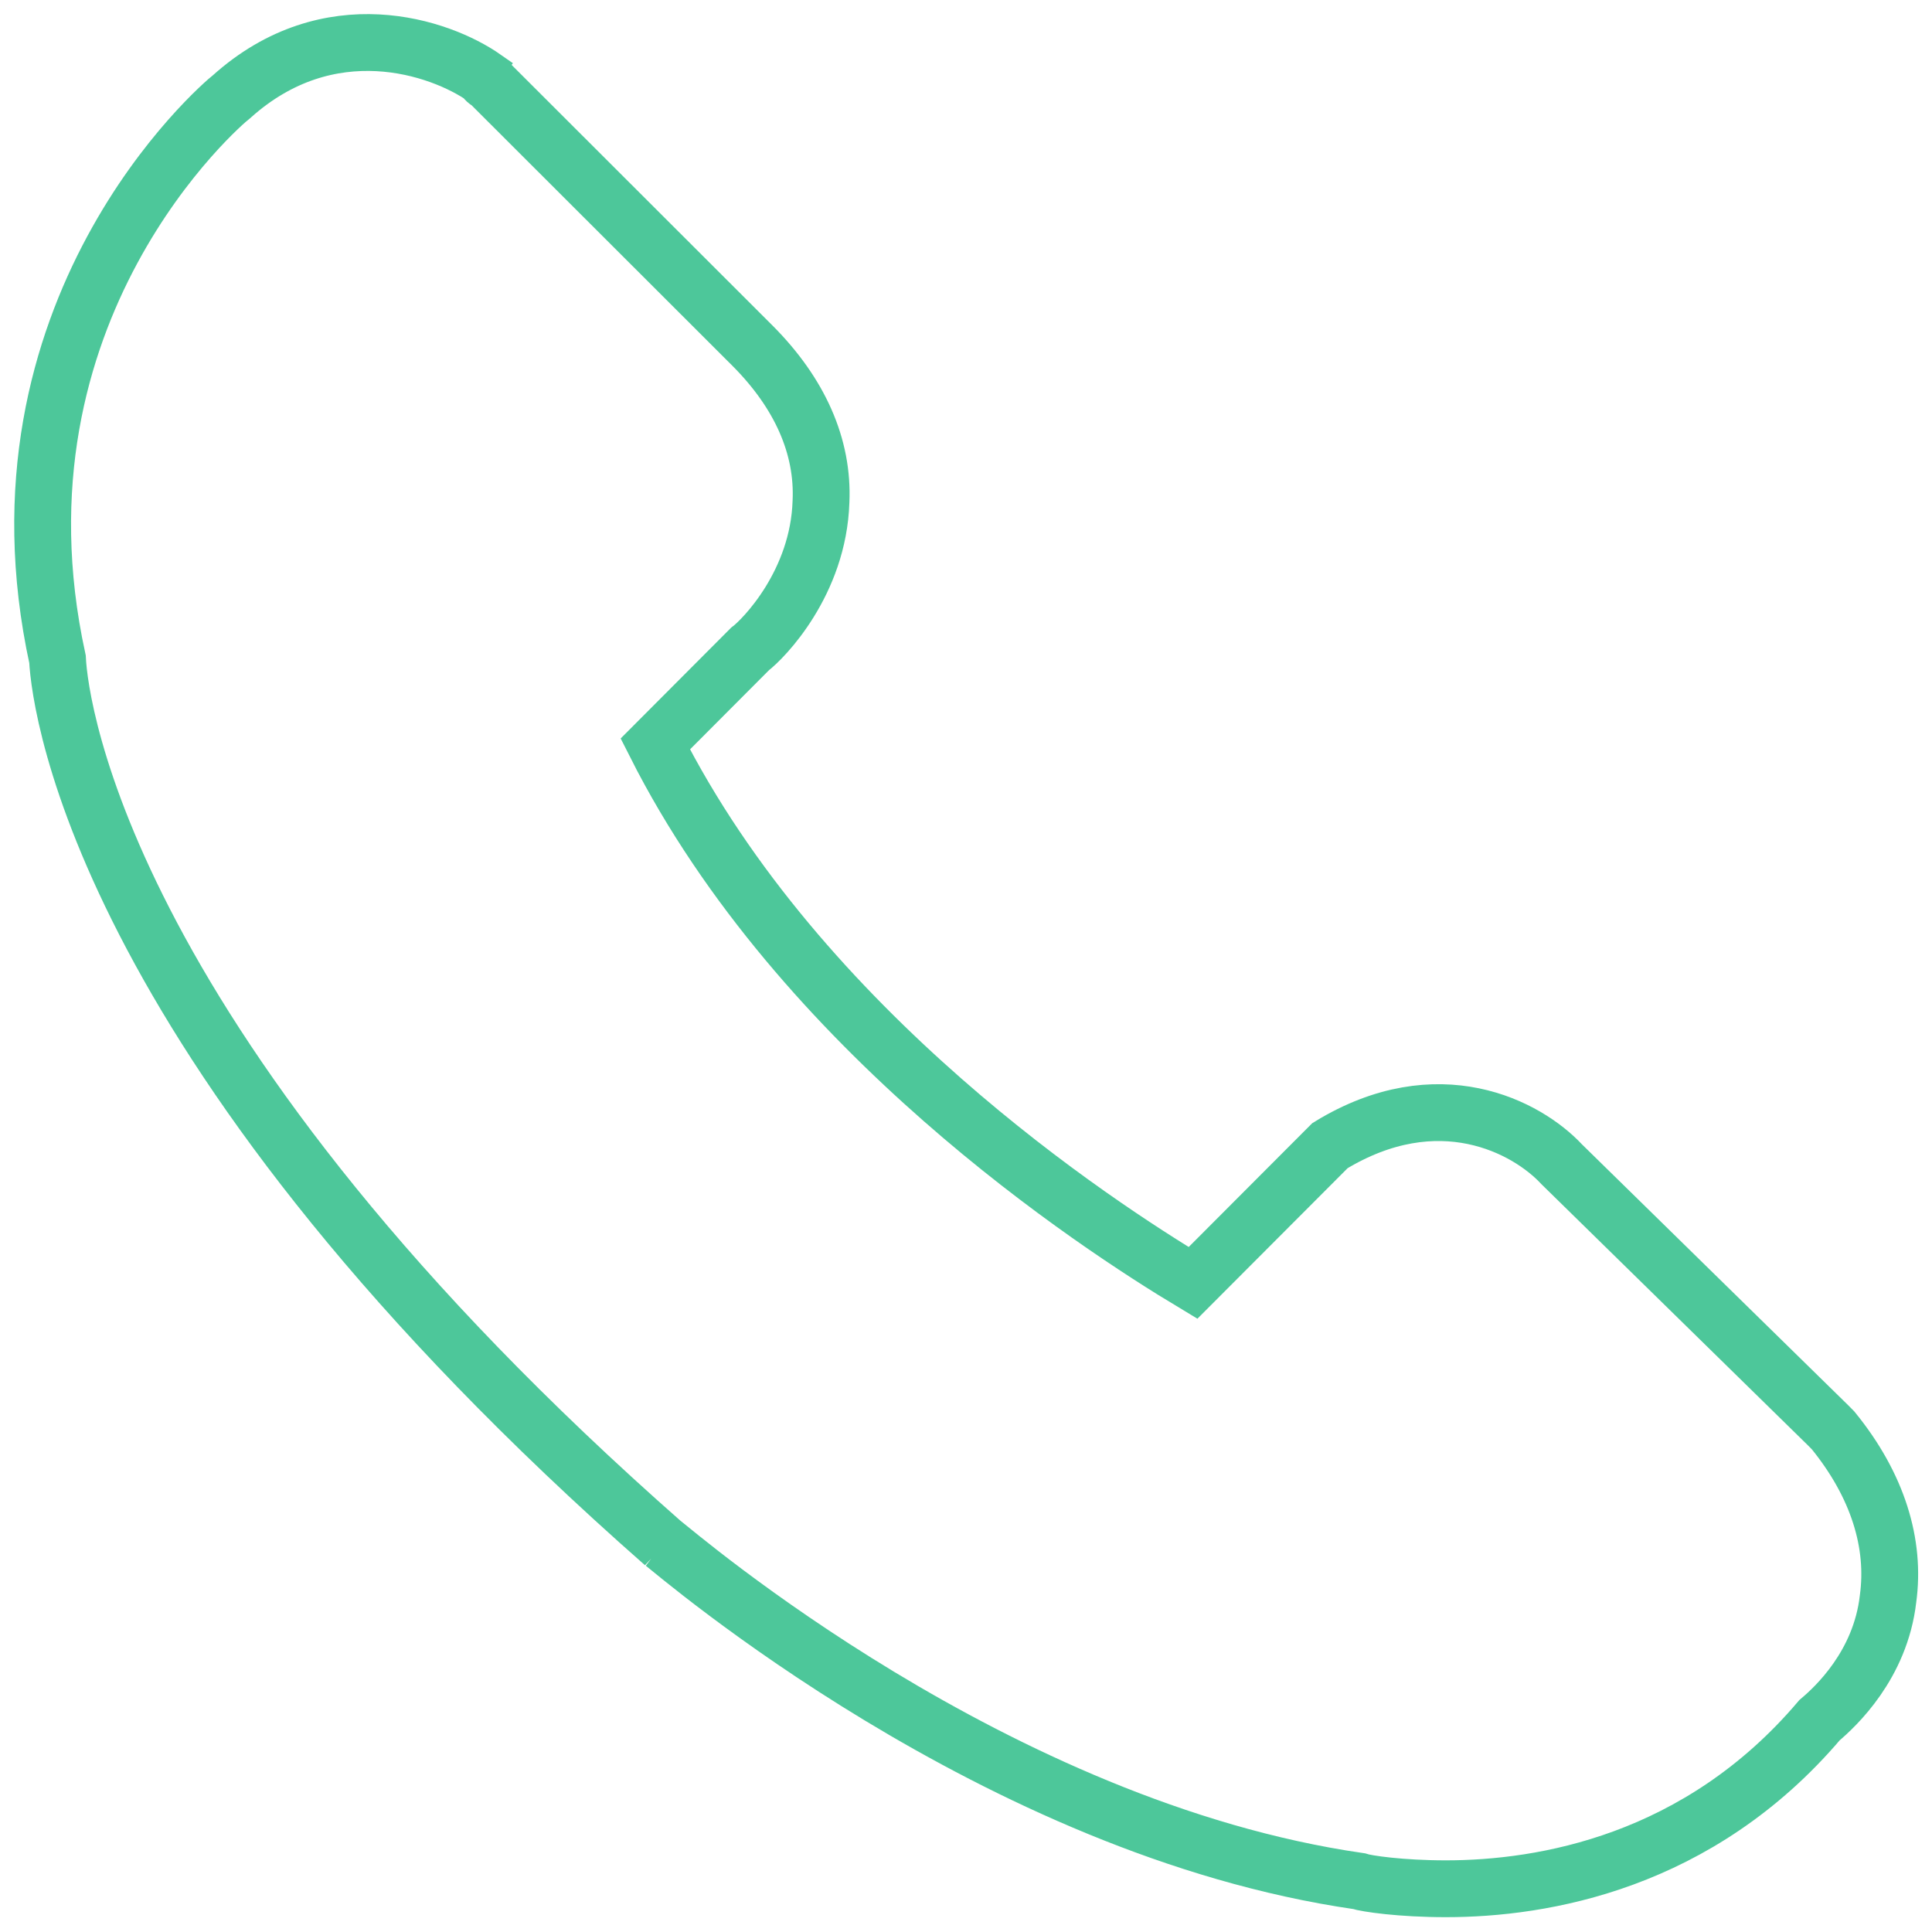 <svg width="34" height="34" viewBox="0 0 34 34" fill="none" xmlns="http://www.w3.org/2000/svg">
<g clip-path="url(#clip0_275_774)">
<path d="M11.666 27.155C11.904 27.334 17.513 32.18 23.912 33.105C24.046 33.15 24.655 33.239 25.444 33.239C27.155 33.239 29.893 32.777 32.021 30.272C32.304 30.033 33.092 29.302 33.226 28.139C33.36 27.17 33.048 26.141 32.259 25.172L32.17 25.082L27.483 20.489C26.873 19.833 25.31 18.998 23.406 20.161L23.272 20.295L20.995 22.577C19.284 21.548 14.091 18.163 11.532 13.093L13.198 11.422C13.436 11.243 14.403 10.259 14.448 8.828C14.493 7.858 14.076 6.919 13.243 6.084L8.615 1.461C8.615 1.461 8.526 1.416 8.526 1.372C7.737 0.82 5.788 0.164 4.077 1.7C3.898 1.834 -0.327 5.458 1.012 11.601C1.056 12.481 1.845 18.521 11.681 27.17L11.666 27.155Z" stroke="#4DC79A" stroke-miterlimit="10" stroke-linecap="round"/>
</g>
<defs>
<clipPath id="clip0_275_774">
<rect width="34" height="34" fill="white"/>
</clipPath>
</defs>
</svg>
